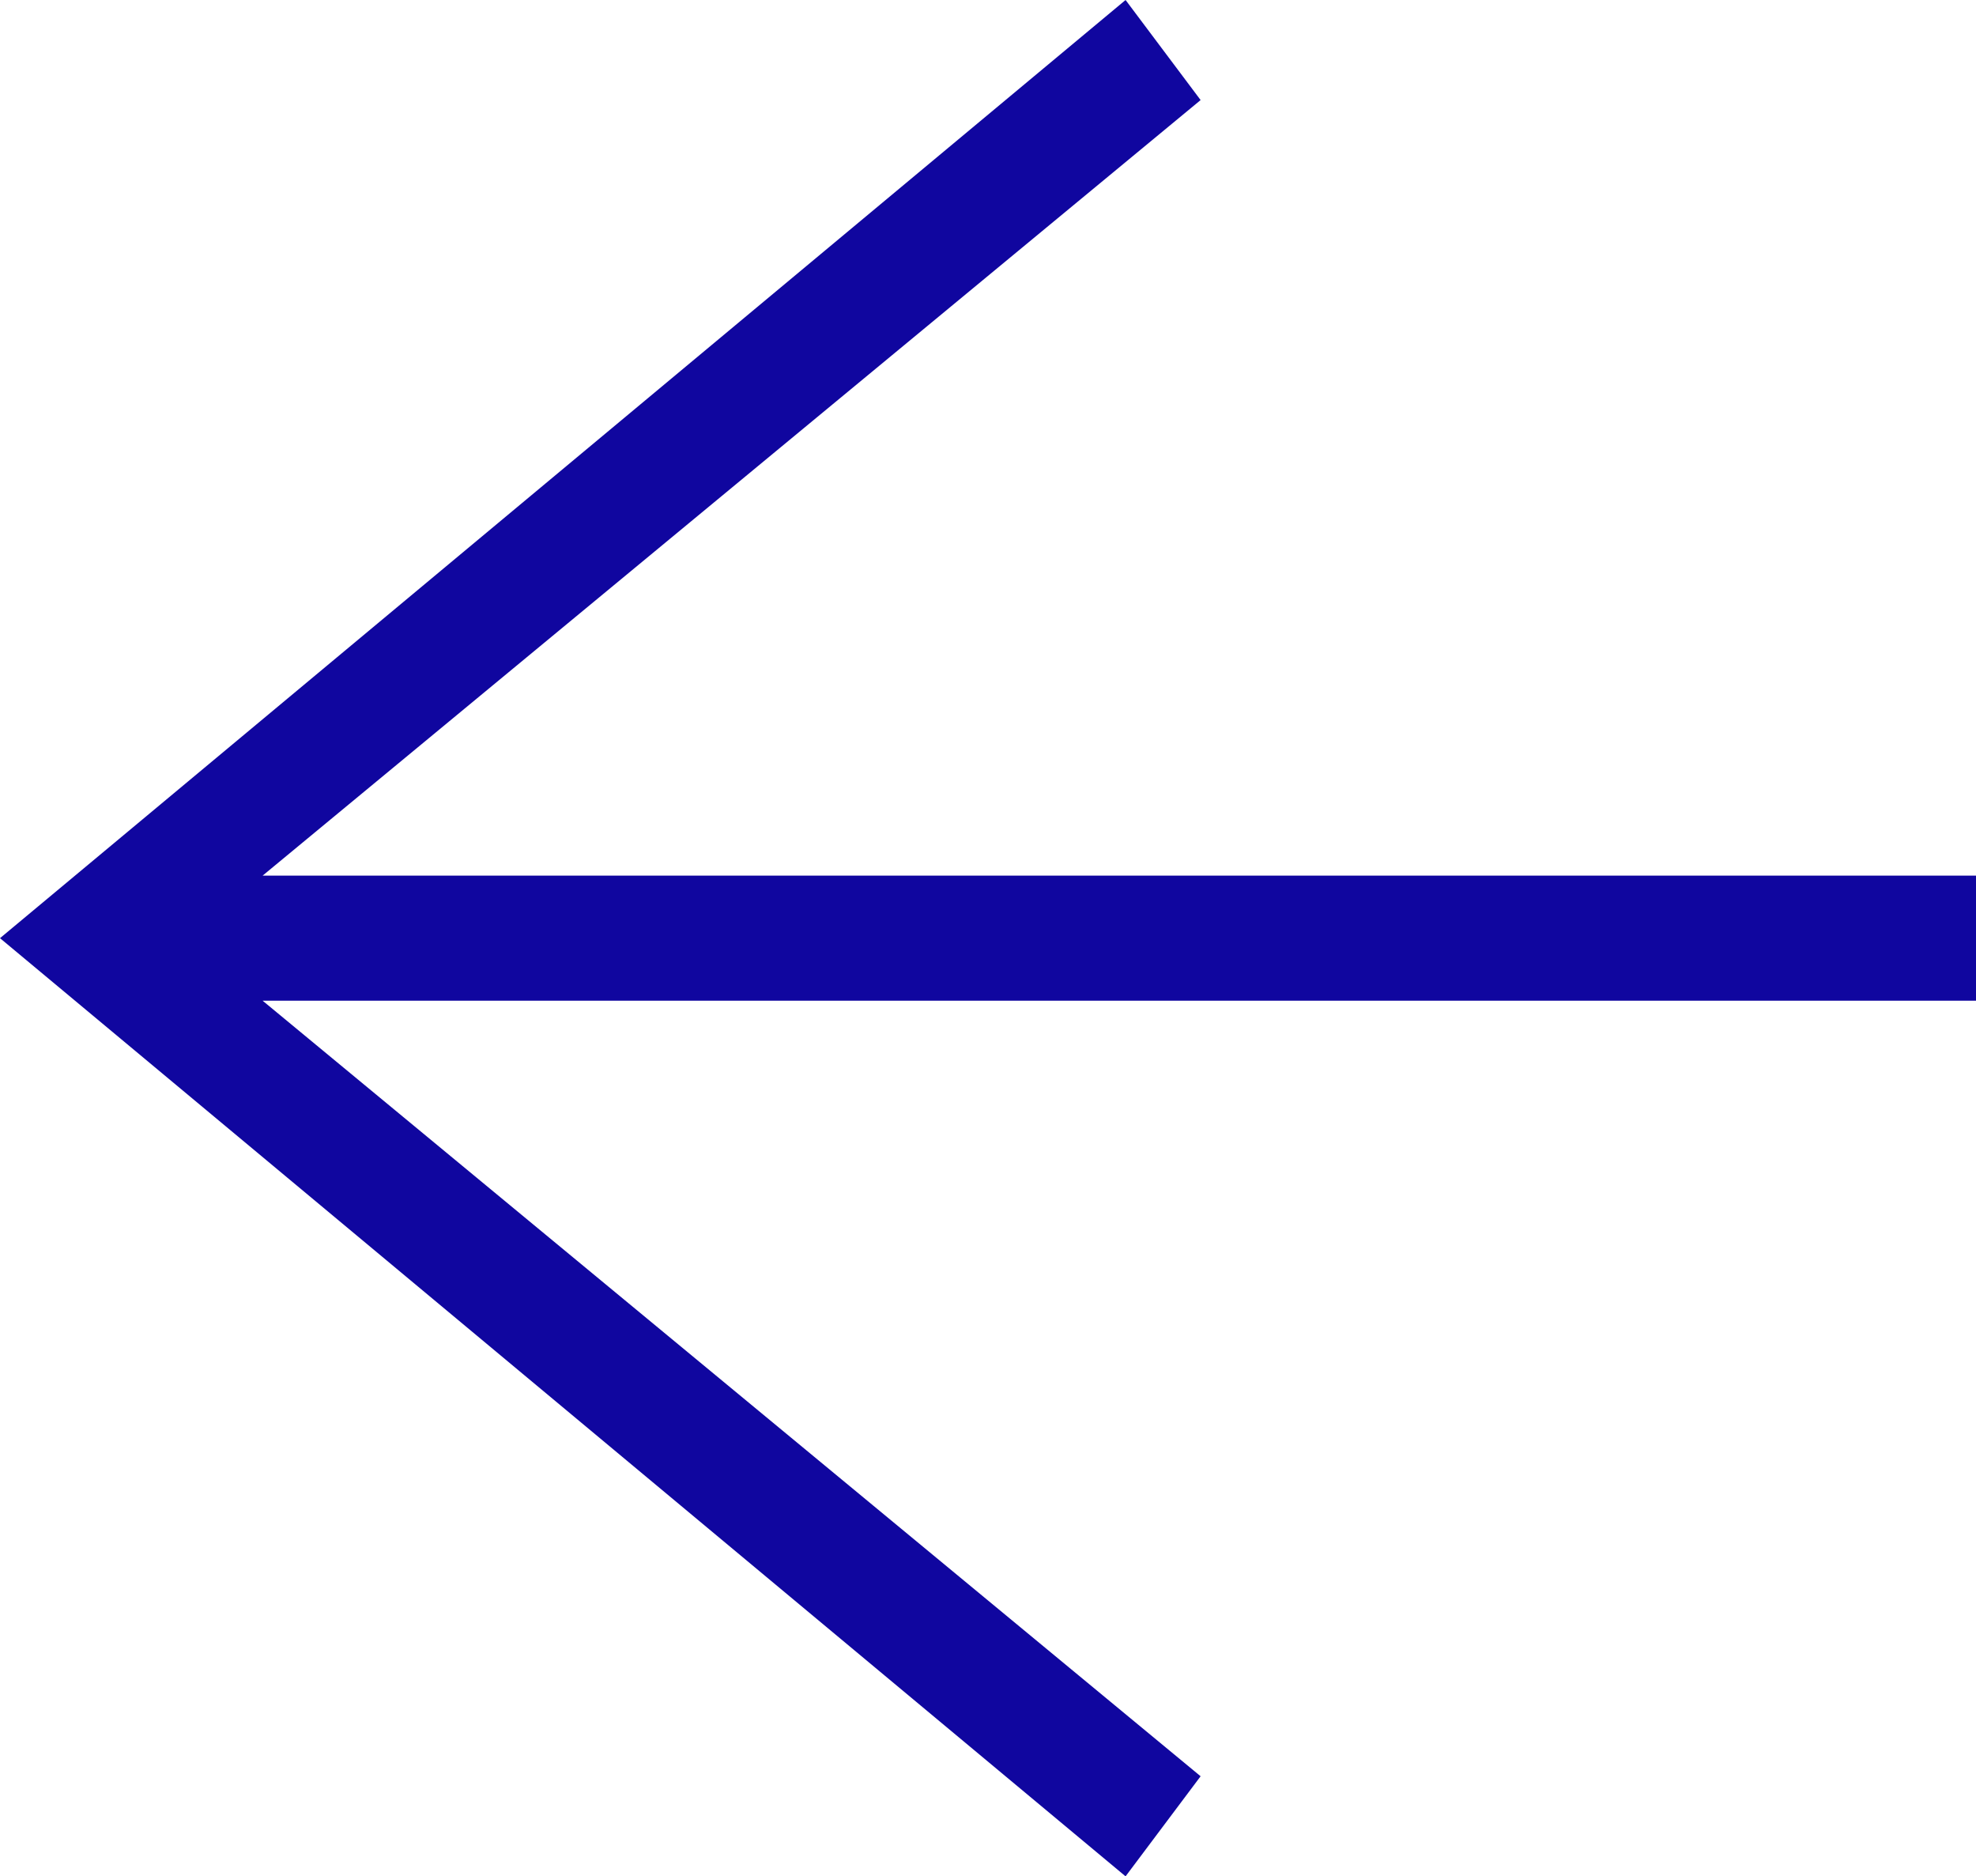 <?xml version="1.0" encoding="utf-8"?>
<!-- Generator: Adobe Illustrator 19.2.1, SVG Export Plug-In . SVG Version: 6.00 Build 0)  -->
<svg version="1.1" id="Layer_1" xmlns="http://www.w3.org/2000/svg" xmlns:xlink="http://www.w3.org/1999/xlink" x="0px" y="0px"
	 viewBox="0 0 15.8 15" style="enable-background:new 0 0 15.8 15;" xml:space="preserve">
<style type="text/css">
	.st0{fill:#10069F;}
</style>
<title>Asset 1</title>
<path class="st0" d="M2.1,8l7.5,6.2L9,15L0,7.5L9,0l0.6,0.8L2.1,7h13.7v1H2.1z"/>
</svg>